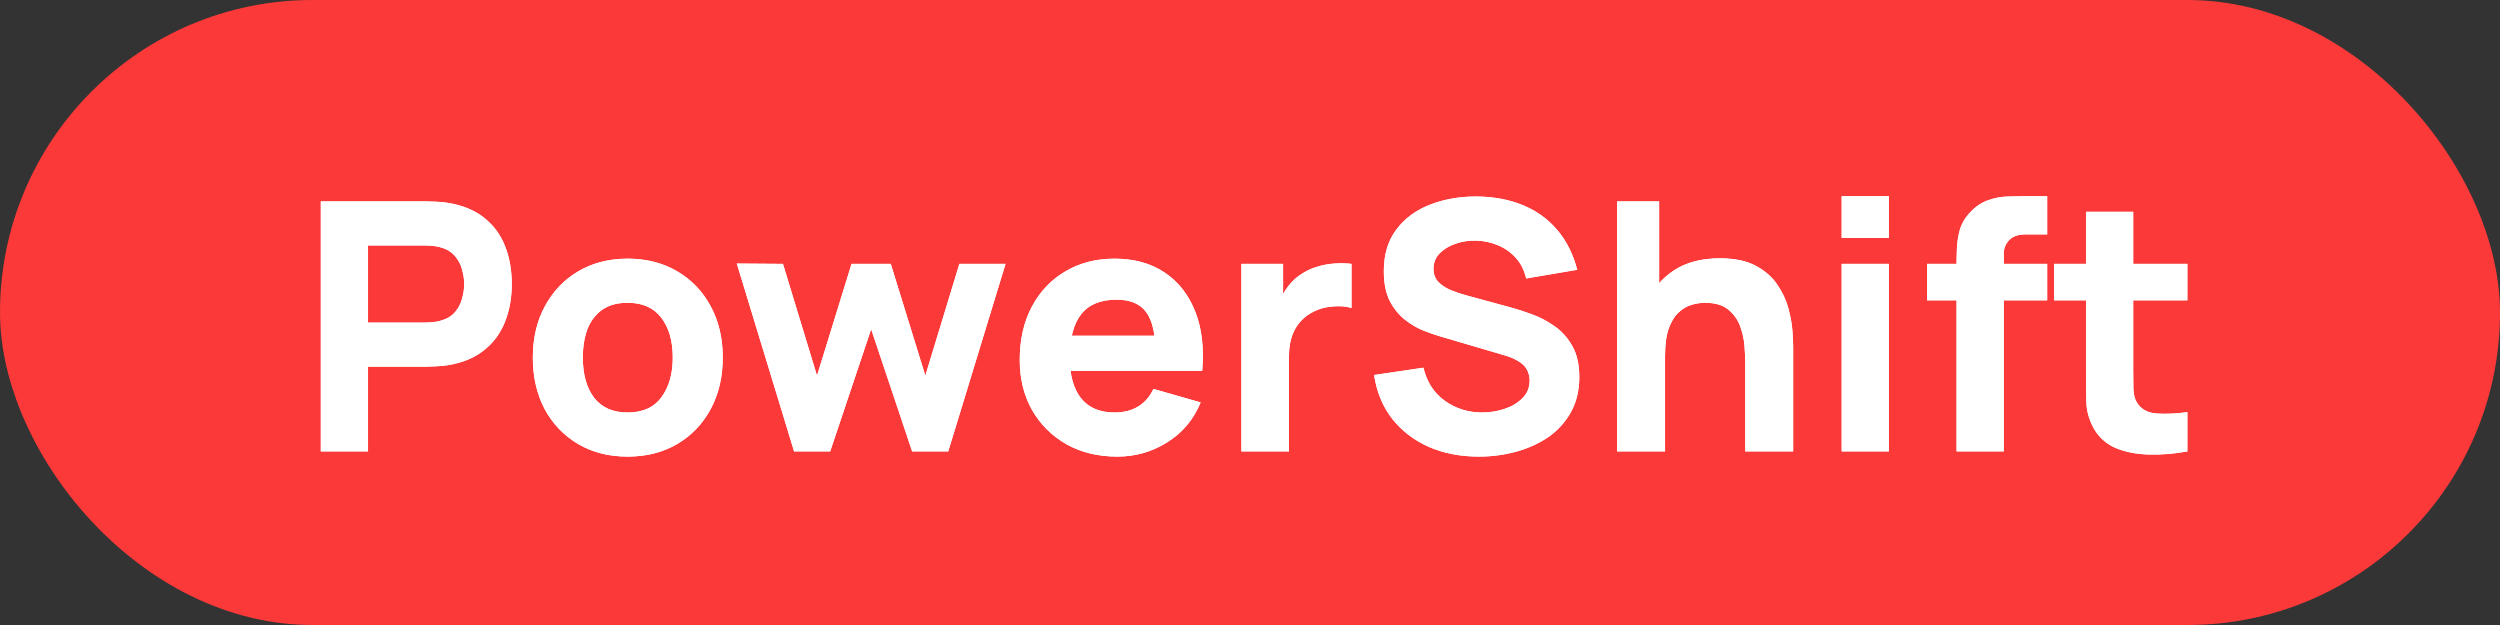<?xml version="1.0" encoding="UTF-8"?> <svg xmlns="http://www.w3.org/2000/svg" width="144" height="36" viewBox="0 0 144 36" fill="none"><rect x="0" y="0" width="144" height="36" fill="#333333" stroke="none"/><rect width="144" height="36" rx="18" fill="#FB3939"></rect><path d="M18.478 26V11.6H24.558C24.698 11.6 24.885 11.607 25.118 11.62C25.358 11.627 25.572 11.647 25.758 11.68C26.618 11.813 27.322 12.097 27.868 12.53C28.422 12.963 28.828 13.51 29.088 14.17C29.348 14.823 29.478 15.553 29.478 16.36C29.478 17.167 29.345 17.9 29.078 18.56C28.818 19.213 28.412 19.757 27.858 20.19C27.311 20.623 26.611 20.907 25.758 21.04C25.572 21.067 25.358 21.087 25.118 21.1C24.878 21.113 24.692 21.12 24.558 21.12H21.198V26H18.478ZM21.198 18.58H24.438C24.578 18.58 24.732 18.573 24.898 18.56C25.065 18.547 25.218 18.52 25.358 18.48C25.725 18.38 26.008 18.213 26.208 17.98C26.408 17.74 26.545 17.477 26.618 17.19C26.698 16.897 26.738 16.62 26.738 16.36C26.738 16.1 26.698 15.827 26.618 15.54C26.545 15.247 26.408 14.983 26.208 14.75C26.008 14.51 25.725 14.34 25.358 14.24C25.218 14.2 25.065 14.173 24.898 14.16C24.732 14.147 24.578 14.14 24.438 14.14H21.198V18.58ZM36.151 26.3C35.064 26.3 34.111 26.057 33.291 25.57C32.471 25.083 31.831 24.413 31.371 23.56C30.917 22.7 30.691 21.713 30.691 20.6C30.691 19.473 30.924 18.483 31.391 17.63C31.857 16.77 32.501 16.1 33.321 15.62C34.141 15.14 35.084 14.9 36.151 14.9C37.237 14.9 38.191 15.143 39.011 15.63C39.837 16.117 40.481 16.79 40.941 17.65C41.401 18.503 41.631 19.487 41.631 20.6C41.631 21.72 41.397 22.71 40.931 23.57C40.471 24.423 39.827 25.093 39.001 25.58C38.181 26.06 37.231 26.3 36.151 26.3ZM36.151 23.76C37.024 23.76 37.674 23.467 38.101 22.88C38.534 22.287 38.751 21.527 38.751 20.6C38.751 19.64 38.531 18.873 38.091 18.3C37.657 17.727 37.011 17.44 36.151 17.44C35.557 17.44 35.071 17.573 34.691 17.84C34.311 18.107 34.027 18.477 33.841 18.95C33.661 19.423 33.571 19.973 33.571 20.6C33.571 21.567 33.787 22.337 34.221 22.91C34.661 23.477 35.304 23.76 36.151 23.76ZM45.739 26L42.439 15.18L45.099 15.2L47.059 21.64L49.049 15.2H51.309L53.299 21.64L55.259 15.2H57.919L54.619 26H52.539L50.179 18.96L47.819 26H45.739ZM64.358 26.3C63.251 26.3 62.274 26.063 61.428 25.59C60.587 25.11 59.928 24.453 59.447 23.62C58.974 22.78 58.737 21.82 58.737 20.74C58.737 19.56 58.971 18.533 59.438 17.66C59.904 16.787 60.547 16.11 61.367 15.63C62.188 15.143 63.131 14.9 64.198 14.9C65.331 14.9 66.294 15.167 67.088 15.7C67.881 16.233 68.468 16.983 68.847 17.95C69.228 18.917 69.361 20.053 69.248 21.36H66.558V20.36C66.558 19.26 66.381 18.47 66.028 17.99C65.681 17.503 65.111 17.26 64.317 17.26C63.391 17.26 62.708 17.543 62.267 18.11C61.834 18.67 61.617 19.5 61.617 20.6C61.617 21.607 61.834 22.387 62.267 22.94C62.708 23.487 63.351 23.76 64.198 23.76C64.731 23.76 65.188 23.643 65.567 23.41C65.948 23.177 66.237 22.84 66.438 22.4L69.157 23.18C68.751 24.167 68.108 24.933 67.228 25.48C66.354 26.027 65.397 26.3 64.358 26.3ZM60.778 21.36V19.34H67.938V21.36H60.778ZM71.505 26V15.2H73.906V17.84L73.645 17.5C73.785 17.127 73.972 16.787 74.206 16.48C74.439 16.173 74.725 15.92 75.066 15.72C75.326 15.56 75.609 15.437 75.915 15.35C76.222 15.257 76.539 15.2 76.865 15.18C77.192 15.153 77.519 15.16 77.846 15.2V17.74C77.546 17.647 77.195 17.617 76.796 17.65C76.402 17.677 76.046 17.767 75.725 17.92C75.406 18.067 75.135 18.263 74.915 18.51C74.695 18.75 74.529 19.037 74.415 19.37C74.302 19.697 74.246 20.067 74.246 20.48V26H71.505ZM85.188 26.3C84.121 26.3 83.158 26.113 82.298 25.74C81.444 25.36 80.741 24.82 80.188 24.12C79.641 23.413 79.294 22.573 79.148 21.6L81.988 21.18C82.188 22.007 82.601 22.643 83.228 23.09C83.854 23.537 84.568 23.76 85.368 23.76C85.814 23.76 86.248 23.69 86.668 23.55C87.088 23.41 87.431 23.203 87.698 22.93C87.971 22.657 88.108 22.32 88.108 21.92C88.108 21.773 88.084 21.633 88.038 21.5C87.998 21.36 87.928 21.23 87.828 21.11C87.728 20.99 87.584 20.877 87.398 20.77C87.218 20.663 86.988 20.567 86.708 20.48L82.968 19.38C82.688 19.3 82.361 19.187 81.988 19.04C81.621 18.893 81.264 18.683 80.918 18.41C80.571 18.137 80.281 17.777 80.048 17.33C79.821 16.877 79.708 16.307 79.708 15.62C79.708 14.653 79.951 13.85 80.438 13.21C80.924 12.57 81.574 12.093 82.388 11.78C83.201 11.467 84.101 11.313 85.088 11.32C86.081 11.333 86.968 11.503 87.748 11.83C88.528 12.157 89.181 12.633 89.708 13.26C90.234 13.88 90.614 14.64 90.848 15.54L87.908 16.04C87.801 15.573 87.604 15.18 87.318 14.86C87.031 14.54 86.688 14.297 86.288 14.13C85.894 13.963 85.481 13.873 85.048 13.86C84.621 13.847 84.218 13.907 83.838 14.04C83.464 14.167 83.158 14.353 82.918 14.6C82.684 14.847 82.568 15.14 82.568 15.48C82.568 15.793 82.664 16.05 82.858 16.25C83.051 16.443 83.294 16.6 83.588 16.72C83.881 16.84 84.181 16.94 84.488 17.02L86.988 17.7C87.361 17.8 87.774 17.933 88.228 18.1C88.681 18.26 89.114 18.487 89.528 18.78C89.948 19.067 90.291 19.447 90.558 19.92C90.831 20.393 90.968 20.993 90.968 21.72C90.968 22.493 90.804 23.17 90.478 23.75C90.158 24.323 89.724 24.8 89.178 25.18C88.631 25.553 88.011 25.833 87.318 26.02C86.631 26.207 85.921 26.3 85.188 26.3ZM100.526 26V20.9C100.526 20.653 100.512 20.34 100.486 19.96C100.459 19.573 100.376 19.187 100.236 18.8C100.096 18.413 99.866 18.09 99.546 17.83C99.232 17.57 98.786 17.44 98.206 17.44C97.972 17.44 97.722 17.477 97.456 17.55C97.189 17.623 96.939 17.767 96.706 17.98C96.472 18.187 96.279 18.493 96.126 18.9C95.979 19.307 95.906 19.847 95.906 20.52L94.346 19.78C94.346 18.927 94.519 18.127 94.866 17.38C95.212 16.633 95.732 16.03 96.426 15.57C97.126 15.11 98.006 14.88 99.066 14.88C99.912 14.88 100.602 15.023 101.136 15.31C101.669 15.597 102.082 15.96 102.376 16.4C102.676 16.84 102.889 17.3 103.016 17.78C103.142 18.253 103.219 18.687 103.246 19.08C103.272 19.473 103.286 19.76 103.286 19.94V26H100.526ZM93.146 26V11.6H95.566V19H95.906V26H93.146ZM106.08 13.7V11.3H108.8V13.7H106.08ZM106.08 26V15.2H108.8V26H106.08ZM112.698 26V15.24C112.698 14.967 112.705 14.657 112.718 14.31C112.732 13.963 112.785 13.613 112.878 13.26C112.978 12.907 113.158 12.587 113.418 12.3C113.752 11.927 114.112 11.673 114.498 11.54C114.892 11.4 115.272 11.327 115.638 11.32C116.005 11.307 116.318 11.3 116.578 11.3H117.918V13.5H116.678C116.252 13.5 115.935 13.61 115.728 13.83C115.522 14.043 115.418 14.3 115.418 14.6V26H112.698ZM110.998 17.3V15.2H117.918V17.3H110.998ZM125.993 26C125.247 26.14 124.513 26.2 123.793 26.18C123.08 26.167 122.44 26.043 121.873 25.81C121.313 25.57 120.887 25.187 120.593 24.66C120.327 24.167 120.187 23.667 120.173 23.16C120.16 22.647 120.153 22.067 120.153 21.42V12.2H122.873V21.26C122.873 21.68 122.877 22.06 122.883 22.4C122.897 22.733 122.967 23 123.093 23.2C123.333 23.58 123.717 23.787 124.243 23.82C124.77 23.853 125.353 23.827 125.993 23.74V26ZM118.313 17.3V15.2H125.993V17.3H118.313Z" fill="white"></path><path d="M18.478 26V11.6H24.558C24.698 11.6 24.885 11.607 25.118 11.62C25.358 11.627 25.572 11.647 25.758 11.68C26.618 11.813 27.322 12.097 27.868 12.53C28.422 12.963 28.828 13.51 29.088 14.17C29.348 14.823 29.478 15.553 29.478 16.36C29.478 17.167 29.345 17.9 29.078 18.56C28.818 19.213 28.412 19.757 27.858 20.19C27.311 20.623 26.611 20.907 25.758 21.04C25.572 21.067 25.358 21.087 25.118 21.1C24.878 21.113 24.692 21.12 24.558 21.12H21.198V26H18.478ZM21.198 18.58H24.438C24.578 18.58 24.732 18.573 24.898 18.56C25.065 18.547 25.218 18.52 25.358 18.48C25.725 18.38 26.008 18.213 26.208 17.98C26.408 17.74 26.545 17.477 26.618 17.19C26.698 16.897 26.738 16.62 26.738 16.36C26.738 16.1 26.698 15.827 26.618 15.54C26.545 15.247 26.408 14.983 26.208 14.75C26.008 14.51 25.725 14.34 25.358 14.24C25.218 14.2 25.065 14.173 24.898 14.16C24.732 14.147 24.578 14.14 24.438 14.14H21.198V18.58ZM36.151 26.3C35.064 26.3 34.111 26.057 33.291 25.57C32.471 25.083 31.831 24.413 31.371 23.56C30.917 22.7 30.691 21.713 30.691 20.6C30.691 19.473 30.924 18.483 31.391 17.63C31.857 16.77 32.501 16.1 33.321 15.62C34.141 15.14 35.084 14.9 36.151 14.9C37.237 14.9 38.191 15.143 39.011 15.63C39.837 16.117 40.481 16.79 40.941 17.65C41.401 18.503 41.631 19.487 41.631 20.6C41.631 21.72 41.397 22.71 40.931 23.57C40.471 24.423 39.827 25.093 39.001 25.58C38.181 26.06 37.231 26.3 36.151 26.3ZM36.151 23.76C37.024 23.76 37.674 23.467 38.101 22.88C38.534 22.287 38.751 21.527 38.751 20.6C38.751 19.64 38.531 18.873 38.091 18.3C37.657 17.727 37.011 17.44 36.151 17.44C35.557 17.44 35.071 17.573 34.691 17.84C34.311 18.107 34.027 18.477 33.841 18.95C33.661 19.423 33.571 19.973 33.571 20.6C33.571 21.567 33.787 22.337 34.221 22.91C34.661 23.477 35.304 23.76 36.151 23.76ZM45.739 26L42.439 15.18L45.099 15.2L47.059 21.64L49.049 15.2H51.309L53.299 21.64L55.259 15.2H57.919L54.619 26H52.539L50.179 18.96L47.819 26H45.739ZM64.358 26.3C63.251 26.3 62.274 26.063 61.428 25.59C60.587 25.11 59.928 24.453 59.447 23.62C58.974 22.78 58.737 21.82 58.737 20.74C58.737 19.56 58.971 18.533 59.438 17.66C59.904 16.787 60.547 16.11 61.367 15.63C62.188 15.143 63.131 14.9 64.198 14.9C65.331 14.9 66.294 15.167 67.088 15.7C67.881 16.233 68.468 16.983 68.847 17.95C69.228 18.917 69.361 20.053 69.248 21.36H66.558V20.36C66.558 19.26 66.381 18.47 66.028 17.99C65.681 17.503 65.111 17.26 64.317 17.26C63.391 17.26 62.708 17.543 62.267 18.11C61.834 18.67 61.617 19.5 61.617 20.6C61.617 21.607 61.834 22.387 62.267 22.94C62.708 23.487 63.351 23.76 64.198 23.76C64.731 23.76 65.188 23.643 65.567 23.41C65.948 23.177 66.237 22.84 66.438 22.4L69.157 23.18C68.751 24.167 68.108 24.933 67.228 25.48C66.354 26.027 65.397 26.3 64.358 26.3ZM60.778 21.36V19.34H67.938V21.36H60.778ZM71.505 26V15.2H73.906V17.84L73.645 17.5C73.785 17.127 73.972 16.787 74.206 16.48C74.439 16.173 74.725 15.92 75.066 15.72C75.326 15.56 75.609 15.437 75.915 15.35C76.222 15.257 76.539 15.2 76.865 15.18C77.192 15.153 77.519 15.16 77.846 15.2V17.74C77.546 17.647 77.195 17.617 76.796 17.65C76.402 17.677 76.046 17.767 75.725 17.92C75.406 18.067 75.135 18.263 74.915 18.51C74.695 18.75 74.529 19.037 74.415 19.37C74.302 19.697 74.246 20.067 74.246 20.48V26H71.505ZM85.188 26.3C84.121 26.3 83.158 26.113 82.298 25.74C81.444 25.36 80.741 24.82 80.188 24.12C79.641 23.413 79.294 22.573 79.148 21.6L81.988 21.18C82.188 22.007 82.601 22.643 83.228 23.09C83.854 23.537 84.568 23.76 85.368 23.76C85.814 23.76 86.248 23.69 86.668 23.55C87.088 23.41 87.431 23.203 87.698 22.93C87.971 22.657 88.108 22.32 88.108 21.92C88.108 21.773 88.084 21.633 88.038 21.5C87.998 21.36 87.928 21.23 87.828 21.11C87.728 20.99 87.584 20.877 87.398 20.77C87.218 20.663 86.988 20.567 86.708 20.48L82.968 19.38C82.688 19.3 82.361 19.187 81.988 19.04C81.621 18.893 81.264 18.683 80.918 18.41C80.571 18.137 80.281 17.777 80.048 17.33C79.821 16.877 79.708 16.307 79.708 15.62C79.708 14.653 79.951 13.85 80.438 13.21C80.924 12.57 81.574 12.093 82.388 11.78C83.201 11.467 84.101 11.313 85.088 11.32C86.081 11.333 86.968 11.503 87.748 11.83C88.528 12.157 89.181 12.633 89.708 13.26C90.234 13.88 90.614 14.64 90.848 15.54L87.908 16.04C87.801 15.573 87.604 15.18 87.318 14.86C87.031 14.54 86.688 14.297 86.288 14.13C85.894 13.963 85.481 13.873 85.048 13.86C84.621 13.847 84.218 13.907 83.838 14.04C83.464 14.167 83.158 14.353 82.918 14.6C82.684 14.847 82.568 15.14 82.568 15.48C82.568 15.793 82.664 16.05 82.858 16.25C83.051 16.443 83.294 16.6 83.588 16.72C83.881 16.84 84.181 16.94 84.488 17.02L86.988 17.7C87.361 17.8 87.774 17.933 88.228 18.1C88.681 18.26 89.114 18.487 89.528 18.78C89.948 19.067 90.291 19.447 90.558 19.92C90.831 20.393 90.968 20.993 90.968 21.72C90.968 22.493 90.804 23.17 90.478 23.75C90.158 24.323 89.724 24.8 89.178 25.18C88.631 25.553 88.011 25.833 87.318 26.02C86.631 26.207 85.921 26.3 85.188 26.3ZM100.526 26V20.9C100.526 20.653 100.512 20.34 100.486 19.96C100.459 19.573 100.376 19.187 100.236 18.8C100.096 18.413 99.866 18.09 99.546 17.83C99.232 17.57 98.786 17.44 98.206 17.44C97.972 17.44 97.722 17.477 97.456 17.55C97.189 17.623 96.939 17.767 96.706 17.98C96.472 18.187 96.279 18.493 96.126 18.9C95.979 19.307 95.906 19.847 95.906 20.52L94.346 19.78C94.346 18.927 94.519 18.127 94.866 17.38C95.212 16.633 95.732 16.03 96.426 15.57C97.126 15.11 98.006 14.88 99.066 14.88C99.912 14.88 100.602 15.023 101.136 15.31C101.669 15.597 102.082 15.96 102.376 16.4C102.676 16.84 102.889 17.3 103.016 17.78C103.142 18.253 103.219 18.687 103.246 19.08C103.272 19.473 103.286 19.76 103.286 19.94V26H100.526ZM93.146 26V11.6H95.566V19H95.906V26H93.146ZM106.08 13.7V11.3H108.8V13.7H106.08ZM106.08 26V15.2H108.8V26H106.08ZM112.698 26V15.24C112.698 14.967 112.705 14.657 112.718 14.31C112.732 13.963 112.785 13.613 112.878 13.26C112.978 12.907 113.158 12.587 113.418 12.3C113.752 11.927 114.112 11.673 114.498 11.54C114.892 11.4 115.272 11.327 115.638 11.32C116.005 11.307 116.318 11.3 116.578 11.3H117.918V13.5H116.678C116.252 13.5 115.935 13.61 115.728 13.83C115.522 14.043 115.418 14.3 115.418 14.6V26H112.698ZM110.998 17.3V15.2H117.918V17.3H110.998ZM125.993 26C125.247 26.14 124.513 26.2 123.793 26.18C123.08 26.167 122.44 26.043 121.873 25.81C121.313 25.57 120.887 25.187 120.593 24.66C120.327 24.167 120.187 23.667 120.173 23.16C120.16 22.647 120.153 22.067 120.153 21.42V12.2H122.873V21.26C122.873 21.68 122.877 22.06 122.883 22.4C122.897 22.733 122.967 23 123.093 23.2C123.333 23.58 123.717 23.787 124.243 23.82C124.77 23.853 125.353 23.827 125.993 23.74V26ZM118.313 17.3V15.2H125.993V17.3H118.313Z" fill="white"></path></svg> 